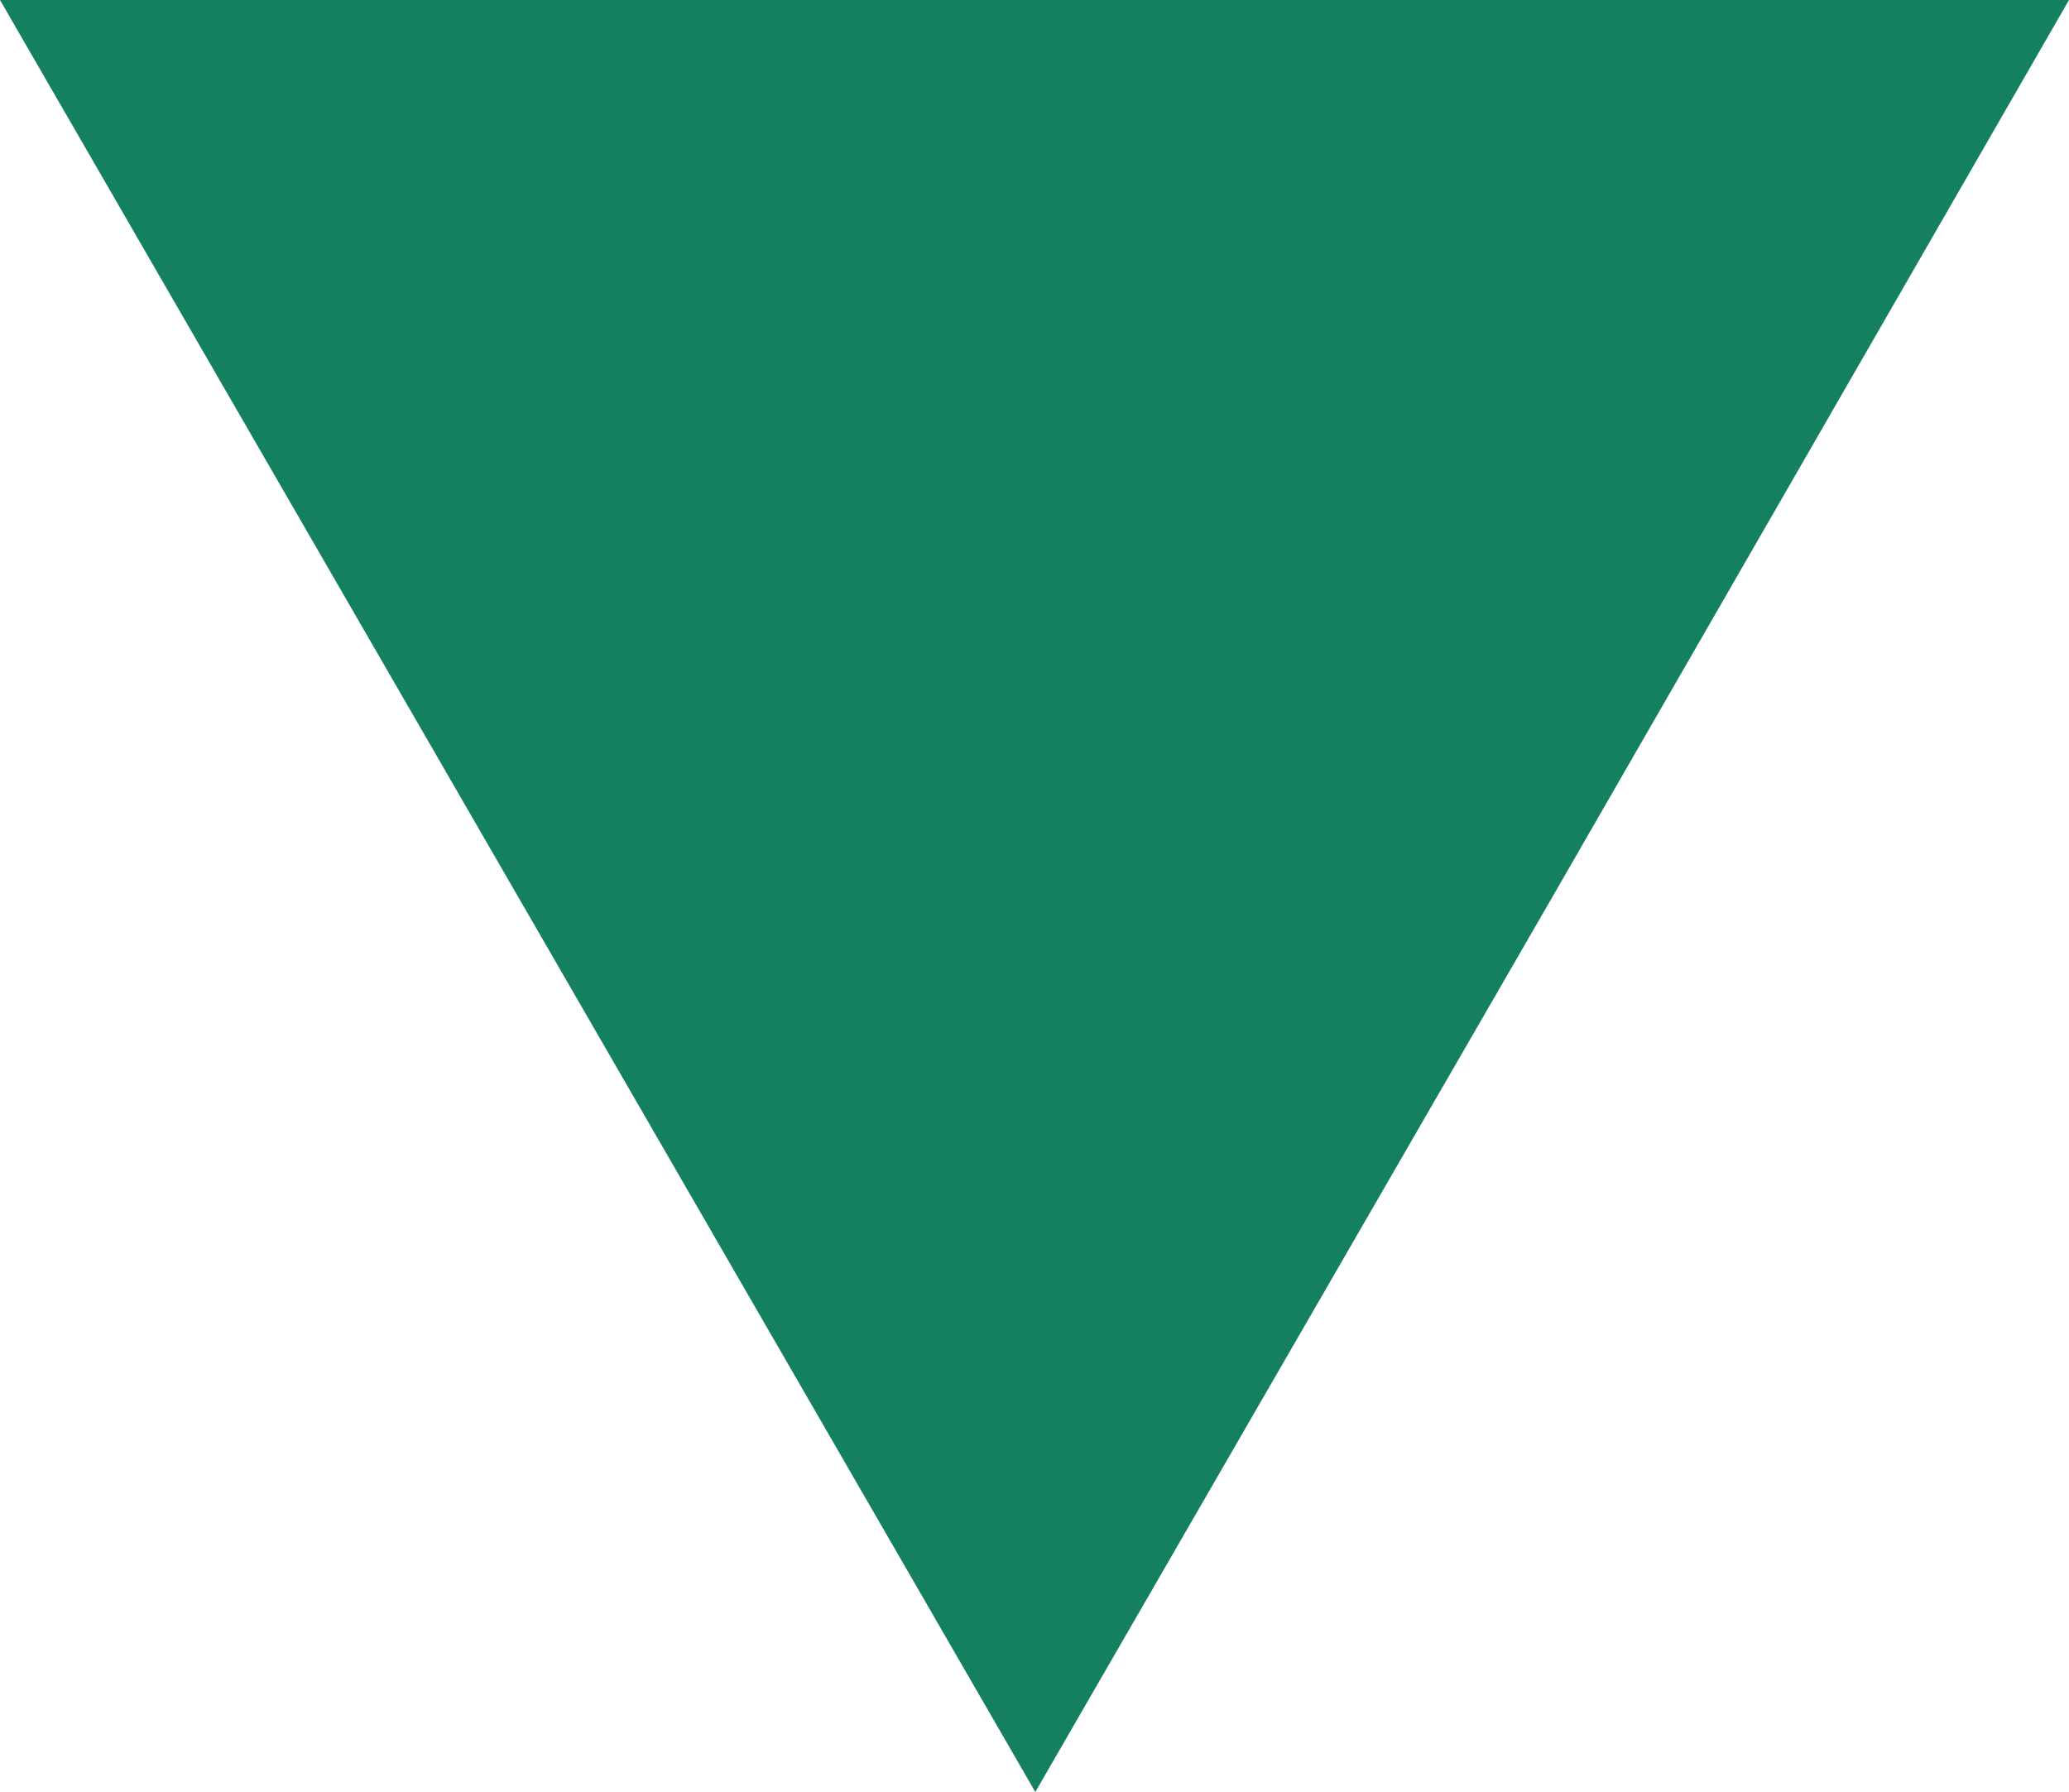 <svg xmlns="http://www.w3.org/2000/svg" viewBox="0 0 12.91 11.18"><defs><style>.cls-1{fill:#14805f;}</style></defs><g id="Calque_2" data-name="Calque 2"><g id="_11" data-name="11"><polygon class="cls-1" points="6.46 11.18 3.23 5.59 0 0 6.46 0 12.91 0 9.69 5.59 6.46 11.18"/></g></g></svg>